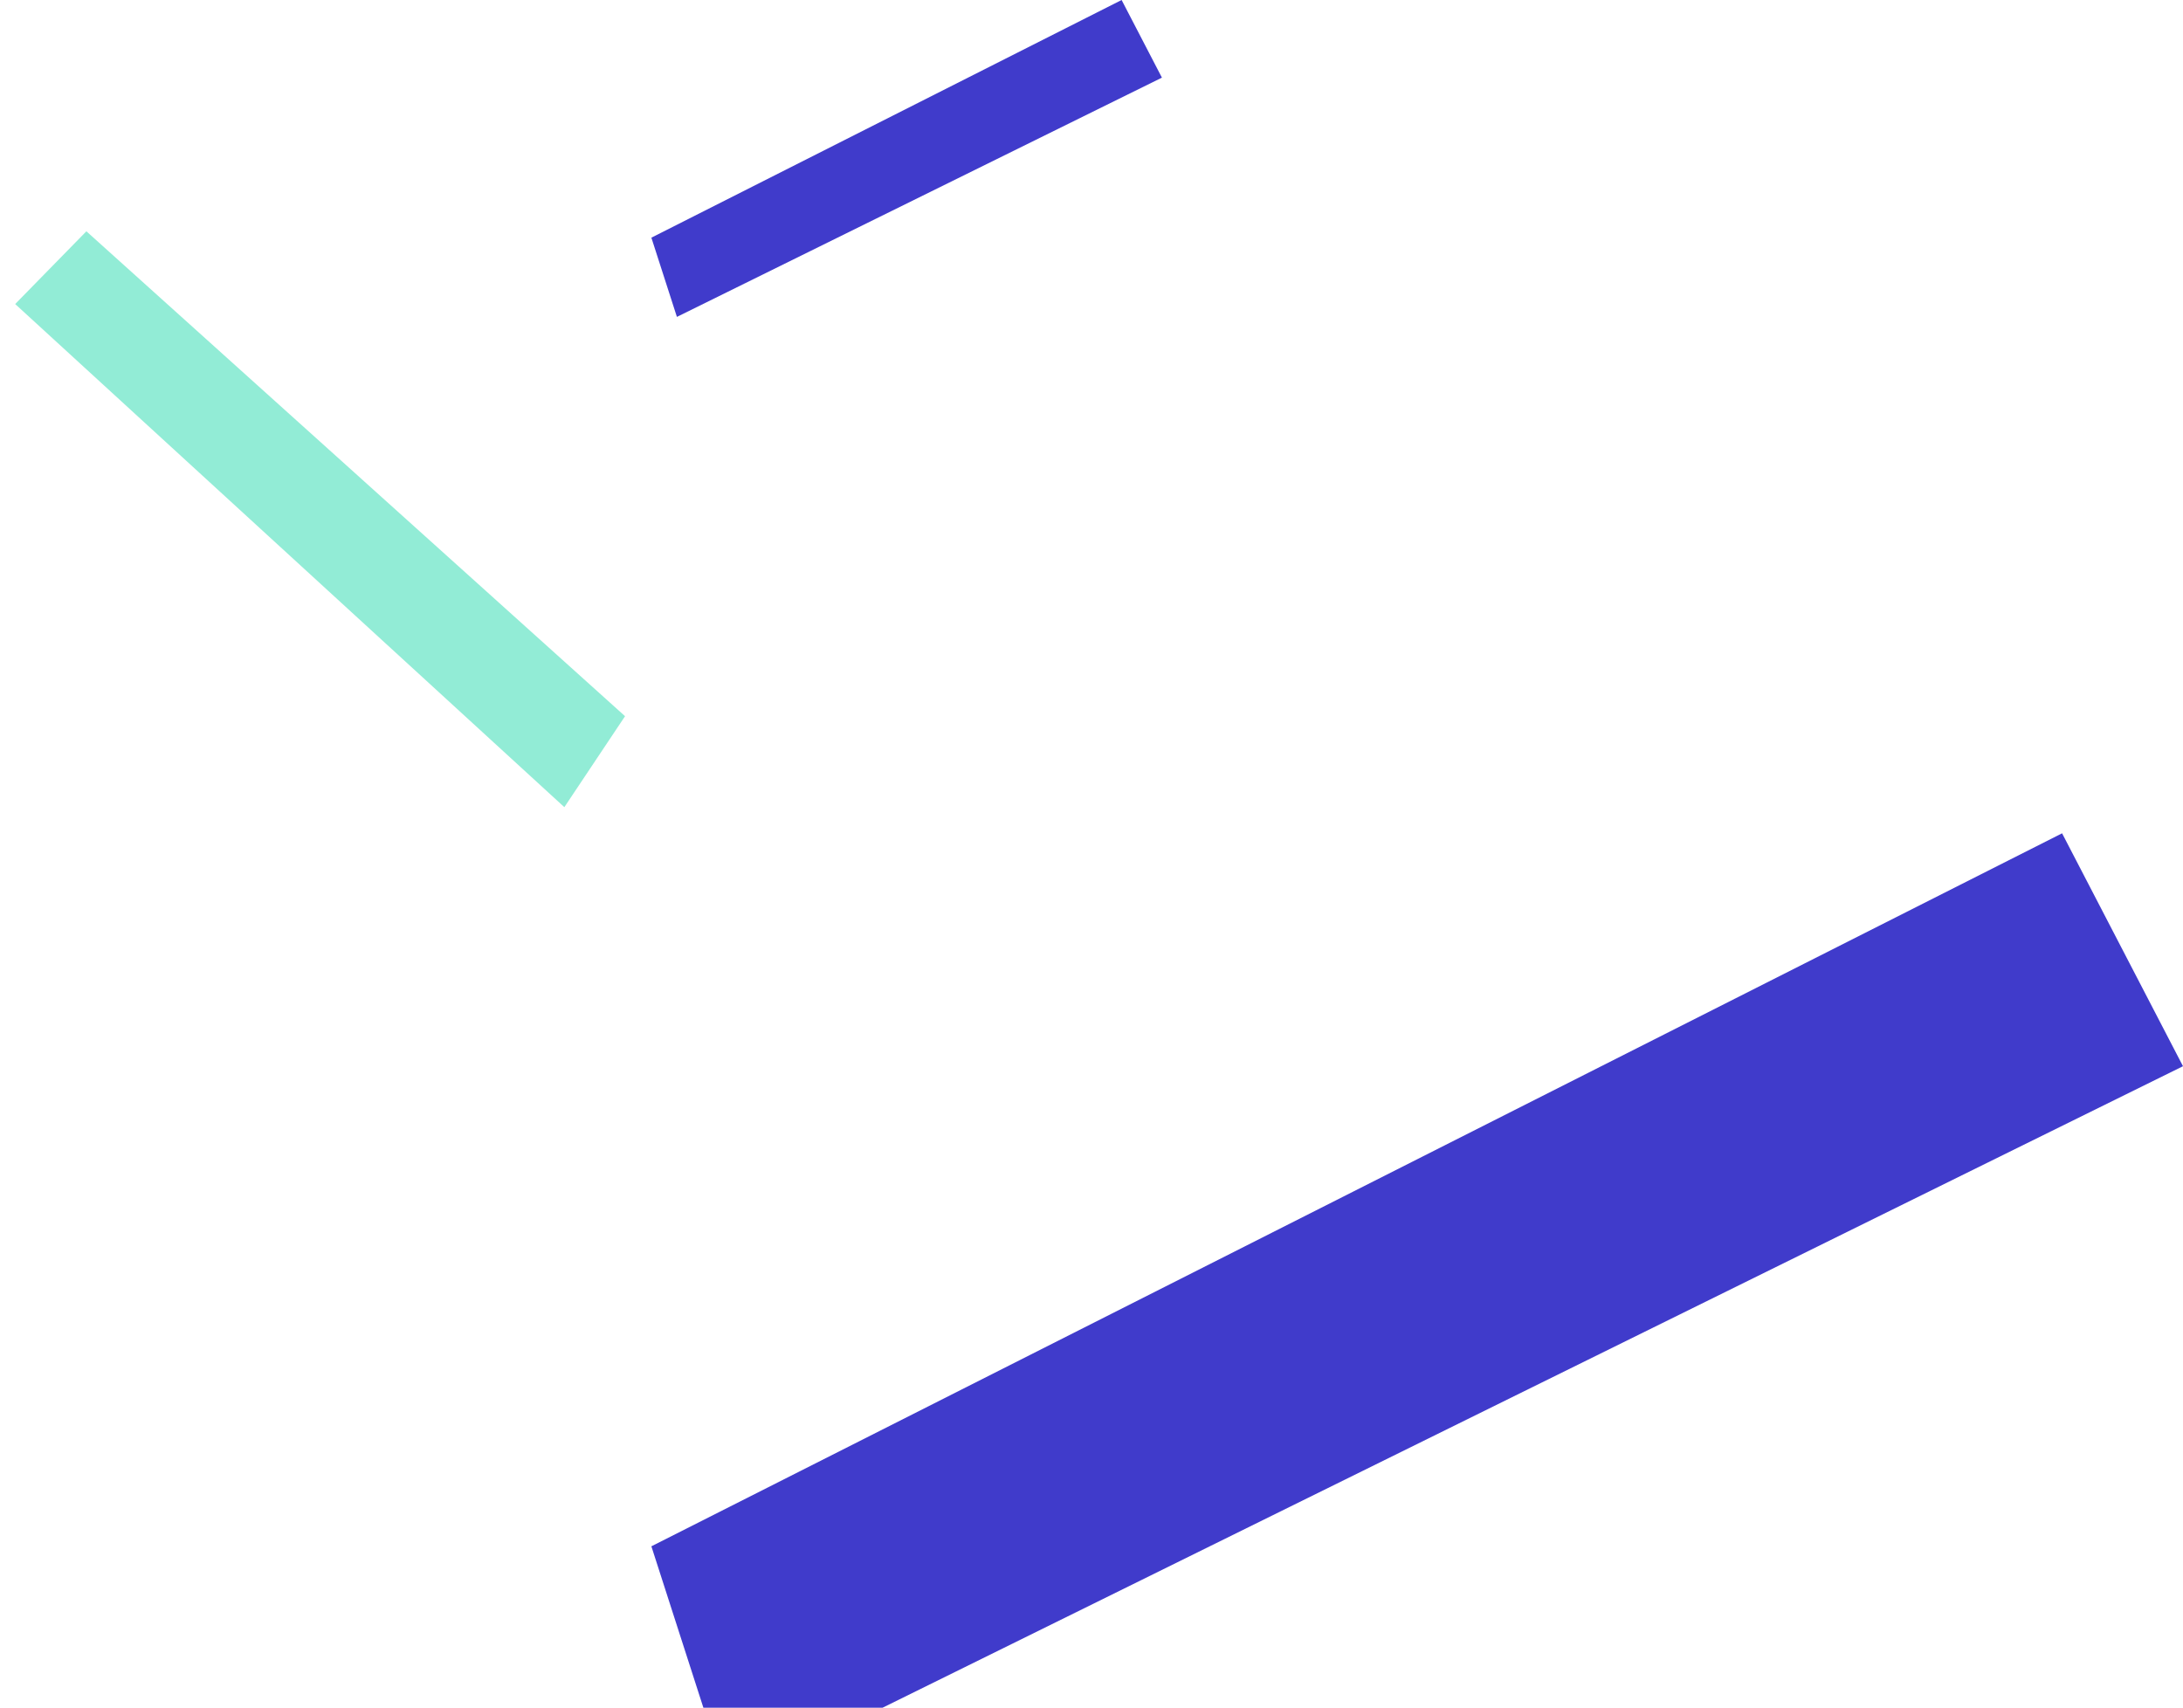 <svg width="372" height="291" viewBox="0 0 372 291" fill="none" xmlns="http://www.w3.org/2000/svg">
<path d="M351.395 142L111 263.5L124.05 304L372 181.69L351.395 142Z" fill="#403BCB"/>
<path d="M191.132 -3.8147e-06L111 40.5L115.35 54L198 13.23L191.132 -3.8147e-06Z" fill="#403BCB"/>
<path d="M106.513 122.045L14.721 39.413L2.586 51.811L96.169 137.545L106.513 122.045Z" fill="#92ECD6"/>
</svg>
